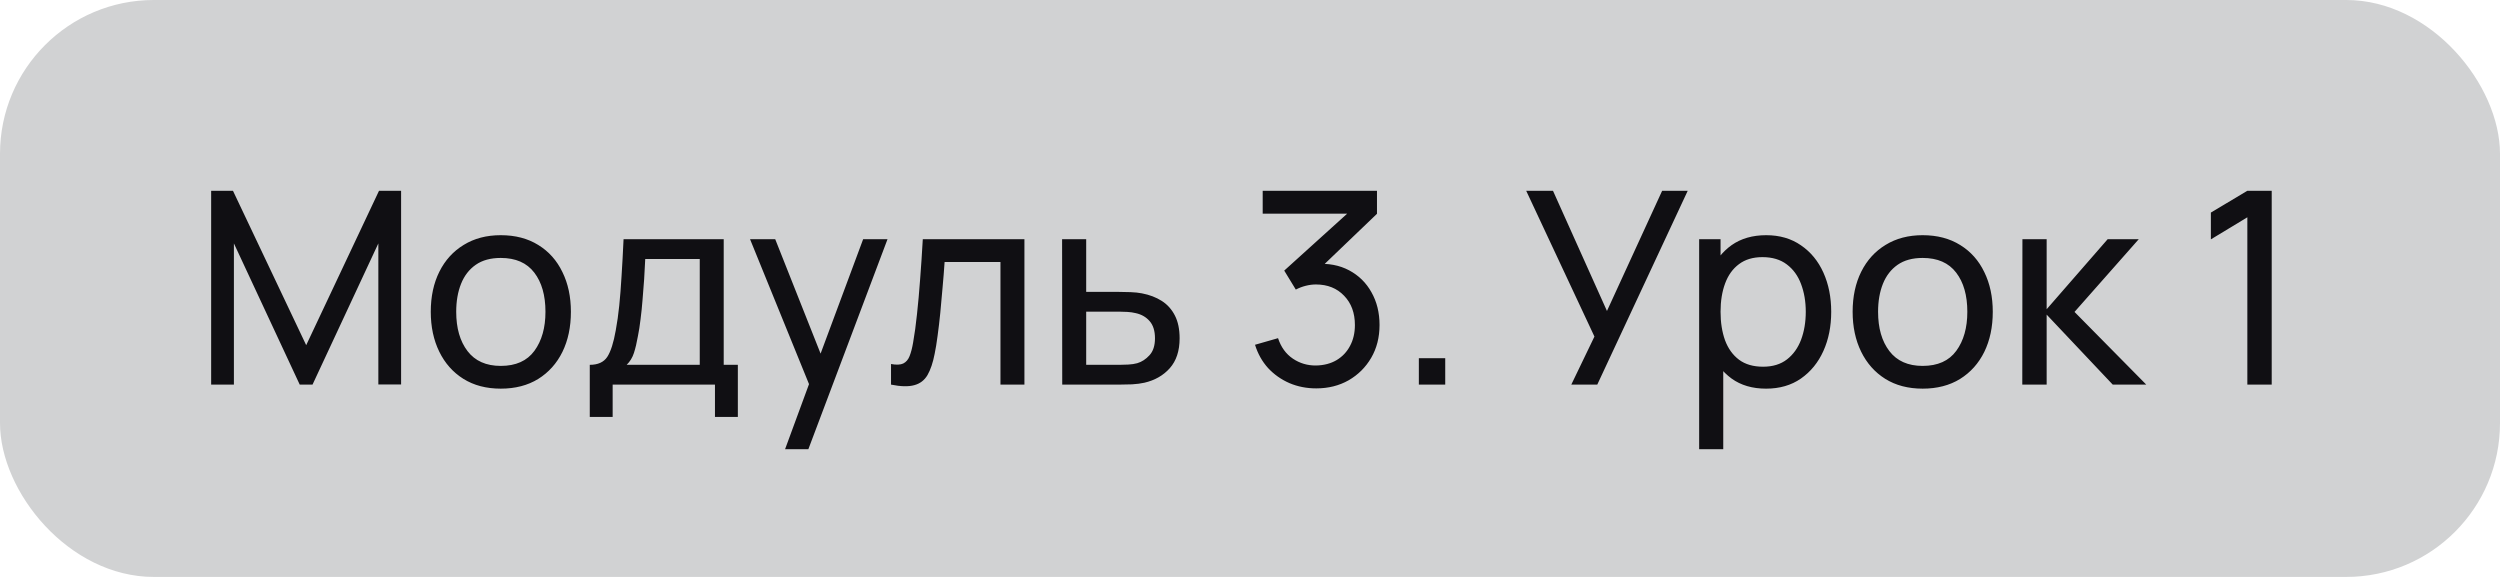 <?xml version="1.0" encoding="UTF-8"?> <svg xmlns="http://www.w3.org/2000/svg" width="130" height="30" viewBox="0 0 130 30" fill="none"><rect width="130" height="30" rx="8" fill="#D1D2D3"></rect><path d="M10.98 20V9.92H12.114L15.922 17.949L19.709 9.92H20.857V19.993H19.674V12.657L16.251 20H15.586L12.163 12.657V20H10.98ZM26.04 20.21C25.288 20.21 24.64 20.04 24.094 19.699C23.552 19.358 23.135 18.887 22.841 18.285C22.547 17.683 22.4 16.992 22.4 16.213C22.4 15.42 22.549 14.724 22.848 14.127C23.146 13.53 23.569 13.065 24.115 12.734C24.661 12.398 25.302 12.23 26.04 12.23C26.796 12.23 27.447 12.4 27.993 12.741C28.539 13.077 28.956 13.546 29.246 14.148C29.54 14.745 29.687 15.434 29.687 16.213C29.687 17.002 29.54 17.697 29.246 18.299C28.952 18.896 28.532 19.365 27.986 19.706C27.44 20.042 26.791 20.21 26.04 20.21ZM26.04 19.027C26.824 19.027 27.407 18.766 27.79 18.243C28.172 17.72 28.364 17.044 28.364 16.213C28.364 15.359 28.17 14.68 27.783 14.176C27.395 13.667 26.814 13.413 26.04 13.413C25.512 13.413 25.078 13.532 24.738 13.77C24.397 14.008 24.143 14.337 23.975 14.757C23.807 15.177 23.723 15.662 23.723 16.213C23.723 17.062 23.919 17.744 24.311 18.257C24.703 18.77 25.279 19.027 26.04 19.027ZM30.668 21.68V18.971C31.093 18.971 31.396 18.833 31.578 18.558C31.76 18.278 31.907 17.818 32.019 17.179C32.094 16.778 32.154 16.348 32.201 15.891C32.248 15.434 32.287 14.925 32.32 14.365C32.357 13.8 32.392 13.159 32.425 12.44H37.633V18.971H38.368V21.68H37.178V20H31.858V21.68H30.668ZM32.586 18.971H36.387V13.469H33.552C33.538 13.8 33.519 14.148 33.496 14.512C33.473 14.871 33.445 15.231 33.412 15.59C33.384 15.949 33.349 16.29 33.307 16.612C33.27 16.929 33.225 17.214 33.174 17.466C33.113 17.816 33.043 18.112 32.964 18.355C32.885 18.598 32.759 18.803 32.586 18.971ZM40.823 23.36L42.286 19.384L42.307 20.56L39.003 12.44H40.312L42.902 18.971H42.454L44.883 12.44H46.15L42.034 23.36H40.823ZM46.333 20V18.929C46.613 18.98 46.825 18.971 46.97 18.901C47.119 18.826 47.229 18.698 47.299 18.516C47.373 18.329 47.434 18.096 47.481 17.816C47.56 17.373 47.628 16.878 47.684 16.332C47.744 15.786 47.798 15.189 47.845 14.54C47.896 13.887 47.943 13.187 47.985 12.44H53.27V20H52.024V13.623H49.119C49.091 14.052 49.056 14.493 49.014 14.946C48.976 15.399 48.937 15.84 48.895 16.269C48.853 16.694 48.806 17.09 48.755 17.459C48.708 17.823 48.657 18.138 48.601 18.404C48.512 18.861 48.388 19.228 48.23 19.503C48.071 19.774 47.842 19.949 47.544 20.028C47.245 20.112 46.841 20.103 46.333 20ZM55.236 20L55.229 12.44H56.482V15.177H58.113C58.332 15.177 58.556 15.182 58.785 15.191C59.014 15.2 59.212 15.221 59.38 15.254C59.772 15.329 60.115 15.459 60.409 15.646C60.703 15.833 60.931 16.087 61.095 16.409C61.258 16.726 61.34 17.121 61.34 17.592C61.34 18.245 61.169 18.763 60.829 19.146C60.493 19.524 60.052 19.776 59.506 19.902C59.319 19.944 59.105 19.972 58.862 19.986C58.624 19.995 58.398 20 58.183 20H55.236ZM56.482 18.971H58.204C58.344 18.971 58.5 18.966 58.673 18.957C58.846 18.948 58.999 18.924 59.135 18.887C59.373 18.817 59.585 18.679 59.772 18.474C59.963 18.269 60.059 17.975 60.059 17.592C60.059 17.205 59.965 16.906 59.779 16.696C59.597 16.486 59.356 16.348 59.058 16.283C58.922 16.25 58.78 16.229 58.631 16.22C58.481 16.211 58.339 16.206 58.204 16.206H56.482V18.971ZM68.446 20.196C67.947 20.196 67.483 20.105 67.053 19.923C66.624 19.736 66.253 19.475 65.94 19.139C65.632 18.798 65.406 18.395 65.261 17.928L66.458 17.585C66.612 18.052 66.869 18.406 67.228 18.649C67.588 18.892 67.991 19.011 68.439 19.006C68.85 18.997 69.204 18.903 69.503 18.726C69.806 18.544 70.04 18.297 70.203 17.984C70.371 17.671 70.455 17.31 70.455 16.899C70.455 16.274 70.269 15.767 69.895 15.38C69.522 14.988 69.032 14.792 68.425 14.792C68.257 14.792 68.08 14.815 67.893 14.862C67.711 14.909 67.541 14.974 67.382 15.058L66.78 14.071L70.518 10.69L70.679 11.11H65.66V9.92H71.603V11.117L68.418 14.169L68.404 13.728C69.072 13.681 69.655 13.791 70.154 14.057C70.653 14.323 71.041 14.703 71.316 15.198C71.596 15.693 71.736 16.26 71.736 16.899C71.736 17.543 71.591 18.112 71.302 18.607C71.013 19.102 70.621 19.491 70.126 19.776C69.632 20.056 69.072 20.196 68.446 20.196ZM73.78 20V18.628H75.152V20H73.78ZM81.707 20L82.911 17.501L79.362 9.92H80.755L83.562 16.171L86.432 9.92H87.762L83.058 20H81.707ZM91.835 20.21C91.126 20.21 90.528 20.035 90.043 19.685C89.558 19.33 89.189 18.852 88.937 18.25C88.689 17.643 88.566 16.964 88.566 16.213C88.566 15.452 88.689 14.771 88.937 14.169C89.189 13.567 89.558 13.093 90.043 12.748C90.533 12.403 91.132 12.23 91.842 12.23C92.542 12.23 93.144 12.405 93.648 12.755C94.156 13.1 94.546 13.574 94.817 14.176C95.088 14.778 95.223 15.457 95.223 16.213C95.223 16.969 95.088 17.648 94.817 18.25C94.546 18.852 94.156 19.33 93.648 19.685C93.144 20.035 92.54 20.21 91.835 20.21ZM88.356 23.36V12.44H89.469V18.005H89.609V23.36H88.356ZM91.681 19.069C92.18 19.069 92.593 18.943 92.92 18.691C93.246 18.439 93.492 18.098 93.655 17.669C93.818 17.235 93.9 16.75 93.9 16.213C93.9 15.681 93.818 15.2 93.655 14.771C93.496 14.342 93.249 14.001 92.913 13.749C92.582 13.497 92.159 13.371 91.646 13.371C91.156 13.371 90.75 13.492 90.428 13.735C90.106 13.973 89.865 14.307 89.707 14.736C89.548 15.161 89.469 15.653 89.469 16.213C89.469 16.764 89.546 17.256 89.7 17.69C89.859 18.119 90.101 18.458 90.428 18.705C90.754 18.948 91.172 19.069 91.681 19.069ZM99.977 20.21C99.226 20.21 98.577 20.04 98.031 19.699C97.49 19.358 97.072 18.887 96.778 18.285C96.484 17.683 96.337 16.992 96.337 16.213C96.337 15.42 96.487 14.724 96.785 14.127C97.084 13.53 97.506 13.065 98.052 12.734C98.598 12.398 99.24 12.23 99.977 12.23C100.733 12.23 101.384 12.4 101.93 12.741C102.476 13.077 102.894 13.546 103.183 14.148C103.477 14.745 103.624 15.434 103.624 16.213C103.624 17.002 103.477 17.697 103.183 18.299C102.889 18.896 102.469 19.365 101.923 19.706C101.377 20.042 100.729 20.21 99.977 20.21ZM99.977 19.027C100.761 19.027 101.345 18.766 101.727 18.243C102.11 17.72 102.301 17.044 102.301 16.213C102.301 15.359 102.108 14.68 101.72 14.176C101.333 13.667 100.752 13.413 99.977 13.413C99.45 13.413 99.016 13.532 98.675 13.77C98.335 14.008 98.08 14.337 97.912 14.757C97.744 15.177 97.66 15.662 97.66 16.213C97.66 17.062 97.856 17.744 98.248 18.257C98.64 18.77 99.217 19.027 99.977 19.027ZM105.159 20L105.166 12.44H106.426V16.08L109.597 12.44H111.214L107.875 16.22L111.606 20H109.863L106.426 16.36V20H105.159ZM116.862 20V11.299L114.965 12.447V11.054L116.862 9.92H118.129V20H116.862Z" fill="#100F13"></path></svg> 